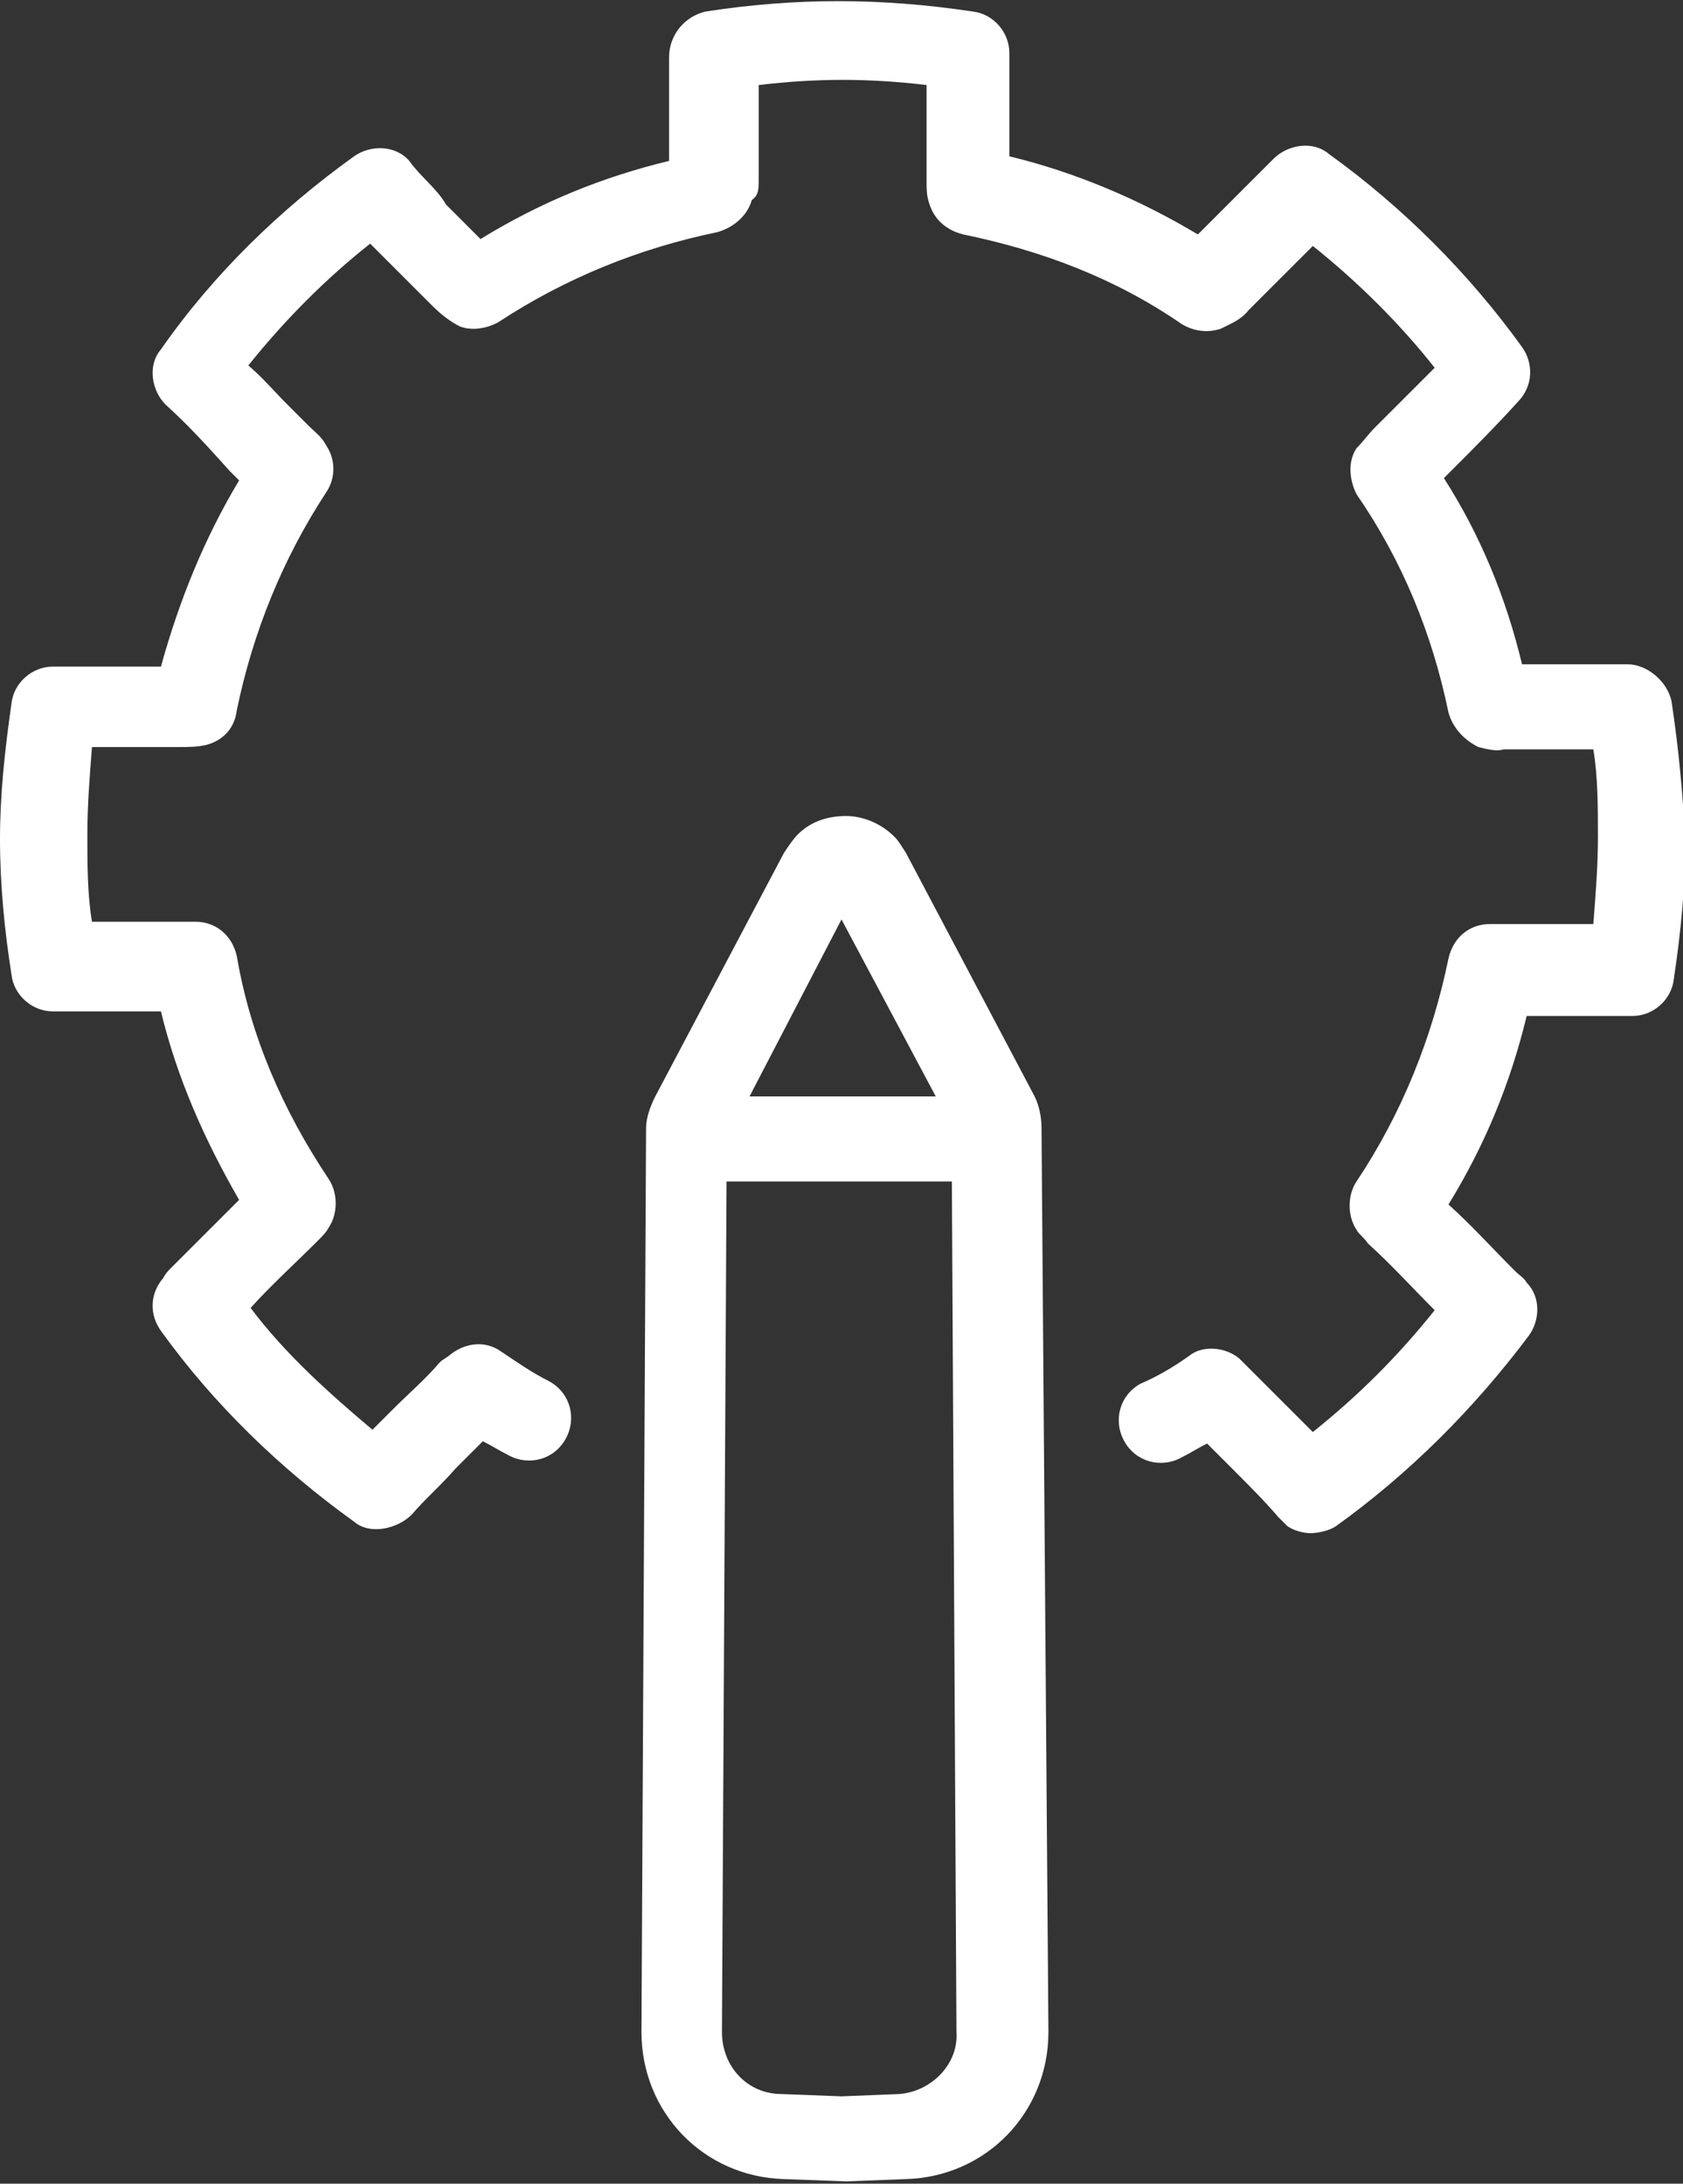 <?xml version="1.0" encoding="utf-8"?>
<!-- Generator: Adobe Illustrator 25.2.0, SVG Export Plug-In . SVG Version: 6.00 Build 0)  -->
<svg version="1.1" id="Layer_1" xmlns="http://www.w3.org/2000/svg" xmlns:xlink="http://www.w3.org/1999/xlink" x="0px" y="0px"
	 viewBox="0 0 73.2 95" style="enable-background:new 0 0 73.2 95;" xml:space="preserve">
<rect x="0" y="0" width="73.2" height="95" fill="#333333" stroke="none"/>
<style type="text/css">
	.st0{fill:#FFFFFF;}
</style>
<g>
	<path class="st0" d="M72.7,30.5c-0.2-0.9-1.1-1.6-1.9-1.6h-1.4c-1.1,0-2.1,0-3.2,0c-0.7-2.9-1.8-5.6-3.4-8.1l0.4-0.4
		c0.9-0.9,1.9-1.9,2.8-2.9c0.7-0.7,0.7-1.7,0.2-2.4c-2.3-3.2-5.2-6.1-8.4-8.4c-0.7-0.6-1.8-0.4-2.4,0.2c-0.6,0.6-1.2,1.2-1.8,1.8
		c-0.5,0.5-1,1-1.5,1.5c-2.5-1.5-5.3-2.7-8.2-3.4c0-0.3,0-0.7,0-1V5.3c0-0.1,0-0.2,0-0.2V4.1c0-0.6,0-1.2,0-1.8
		c0-0.9-0.7-1.7-1.6-1.8c-4-0.6-7.7-0.6-11.6,0c-0.9,0.2-1.6,1-1.6,2c0,0.6,0,1.2,0,1.8v0.9c0,0.1,0,0.2,0,0.2v0.6c0,0.3,0,0.7,0,1
		c-2.9,0.7-5.6,1.8-8.2,3.4c-0.5-0.5-1-1-1.5-1.5C19,8.2,18.3,7.7,17.8,7c-0.6-0.7-1.7-0.7-2.4-0.2c-3.2,2.3-6.1,5.1-8.4,8.4
		c-0.6,0.7-0.4,1.8,0.2,2.4c1,0.9,1.9,1.9,2.8,2.9l0.4,0.4C8.9,23.4,7.8,26.1,7,29c-1,0-2.1,0-3.2,0H2.3c-0.9,0-1.7,0.7-1.8,1.6
		c-0.3,2.1-0.5,4-0.5,5.9c0,2,0.2,4,0.5,5.9C0.6,43.3,1.4,44,2.3,44c0.1,0,0.2,0,0.4,0c0.9,0,1.8,0,2.8,0c0.5,0,1,0,1.5,0
		c0.7,2.9,1.9,5.6,3.4,8.2c-1,1-1.9,1.9-2.9,2.9c-0.2,0.2-0.3,0.3-0.4,0.5c-0.6,0.7-0.6,1.6-0.1,2.3c2.3,3.2,5.2,6,8.4,8.3
		c0.7,0.6,1.9,0.3,2.5-0.3c0.6-0.7,1.3-1.3,1.9-2c0.4-0.4,0.8-0.8,1.2-1.2c0.4,0.2,0.7,0.4,1.1,0.6c0.9,0.5,2,0.2,2.5-0.7
		s0.2-2-0.7-2.5c-0.8-0.4-1.5-0.9-2.1-1.3c-0.7-0.5-1.6-0.4-2.3,0.2l-0.3,0.2c0,0-0.1,0.1-0.1,0.1c-0.6,0.7-1.3,1.3-2,2
		c-0.3,0.3-0.6,0.6-0.9,0.9c-1.9-1.6-3.8-3.3-5.3-5.3c0.9-1,1.9-1.9,2.9-2.9c0.2-0.2,0.4-0.4,0.5-0.6c0.4-0.6,0.4-1.5,0-2.1
		c-2-3-3.4-6.2-4-9.7c-0.2-0.9-0.9-1.5-1.8-1.5H8.3c-0.9,0-1.9,0-2.8,0c-0.5,0-1,0-1.5,0c-0.2-1.2-0.2-2.5-0.2-3.8s0.1-2.5,0.2-3.8
		c1.3,0,2.6,0,3.8,0c0.4,0,0.8,0,1.2-0.1c0.7-0.2,1.2-0.7,1.3-1.5c0.7-3.4,2-6.6,3.9-9.5c0.4-0.6,0.4-1.4,0-2
		c-0.2-0.4-0.5-0.6-0.8-0.9l-0.1-0.1l-0.8-0.8c-0.6-0.6-1.1-1.2-1.7-1.7c1.6-2,3.4-3.8,5.3-5.3c0.2,0.2,0.4,0.4,0.7,0.7
		c0.7,0.7,1.4,1.4,2,2c0.4,0.4,0.8,0.7,1.2,0.9c0.5,0.2,1.2,0.1,1.7-0.2c2.9-1.9,6.1-3.2,9.5-3.9c0.7-0.2,1.3-0.7,1.5-1.4
		C33,8.5,33,8.2,33,7.8c0-0.7,0-1.3,0-2V5c0-0.1,0-0.2,0-0.2V4c0-0.1,0-0.2,0-0.3c2.5-0.3,4.8-0.3,7.3,0c0,0.1,0,0.2,0,0.3v0.7
		c0,0.1,0,0.2,0,0.2v0.9c0,0.7,0,1.3,0,2.1c0,0.3,0,0.6,0.1,0.9c0.2,0.7,0.7,1.2,1.5,1.4c3.4,0.7,6.6,1.9,9.5,3.9
		c0.5,0.3,1.1,0.4,1.7,0.2c0.4-0.2,0.9-0.4,1.2-0.8c0.7-0.7,1.4-1.4,2.1-2.1c0.2-0.2,0.4-0.4,0.7-0.7c2,1.6,3.8,3.4,5.3,5.3
		c-0.6,0.6-1.2,1.2-1.7,1.7l-0.8,0.8l-0.1,0.1c-0.3,0.3-0.5,0.6-0.8,0.9c-0.4,0.6-0.3,1.4,0,2c2,2.9,3.3,6.1,4,9.5
		c0.2,0.7,0.7,1.2,1.3,1.5c0.4,0.1,0.8,0.2,1.1,0.1c1.3,0,2.6,0,3.9,0c0.2,1.2,0.2,2.5,0.2,3.8s-0.1,2.5-0.2,3.8c-0.5,0-1,0-1.5,0
		c-0.9,0-1.9,0-2.8,0h-0.2c-0.9,0-1.6,0.6-1.8,1.5c-0.7,3.4-2,6.7-4,9.7c-0.4,0.6-0.4,1.5,0,2.1c0.1,0.2,0.3,0.3,0.5,0.6
		c1,0.9,1.9,1.9,2.9,2.9c-1.6,2-3.3,3.7-5.3,5.3c-0.3-0.3-0.7-0.7-1-1c-0.6-0.6-1.2-1.2-1.8-1.8c0,0-0.1-0.1-0.1-0.1l-0.3-0.3
		c-0.6-0.5-1.6-0.6-2.2-0.1c-0.7,0.5-1.4,0.9-2.1,1.2c-0.9,0.5-1.2,1.6-0.7,2.5s1.6,1.2,2.5,0.7c0.4-0.2,0.7-0.4,1.1-0.6
		c0.3,0.3,0.7,0.7,1.1,1.1c0.7,0.7,1.4,1.4,2,2.1c0.1,0.1,0.3,0.3,0.4,0.4c0.3,0.2,0.7,0.3,1,0.3s0.8-0.1,1.1-0.3
		c3.2-2.3,6-5.1,8.4-8.3c0.5-0.7,0.5-1.7-0.1-2.3c-0.1-0.2-0.3-0.3-0.5-0.5c-1-1-1.9-2-2.9-2.9c1.6-2.6,2.7-5.3,3.4-8.2
		c0.5,0,1,0,1.5,0c0.9,0,1.8,0,2.8,0c0.2,0,0.3,0,0.3,0c0.9,0,1.7-0.7,1.8-1.6c0.3-2,0.5-4,0.5-5.9C73.2,34.5,73,32.5,72.7,30.5z"/>
	<path class="st0" d="M45.3,49.1c0-0.5-0.1-1-0.3-1.4l-5.6-10.6c-0.2-0.3-0.3-0.5-0.5-0.7c-0.6-0.6-1.4-0.9-2.1-0.9
		c-0.9,0-1.6,0.3-2.1,0.8c-0.2,0.2-0.4,0.5-0.6,0.8l-5.6,10.6c-0.2,0.4-0.4,0.9-0.4,1.4l-0.2,39.3c0,3.5,2.7,6.3,6.2,6.4l2.7,0.1
		l2.6-0.1c3.5-0.1,6.2-2.9,6.2-6.4L45.3,49.1z M36.6,40l4.1,7.7h-8.1L36.6,40z M39.1,91.1l-2.5,0.1l-2.6-0.1c-1.5,0-2.6-1.2-2.6-2.7
		l0.2-37h9.8l0.2,37C41.7,89.8,40.5,91,39.1,91.1z"/>
</g>
</svg>
